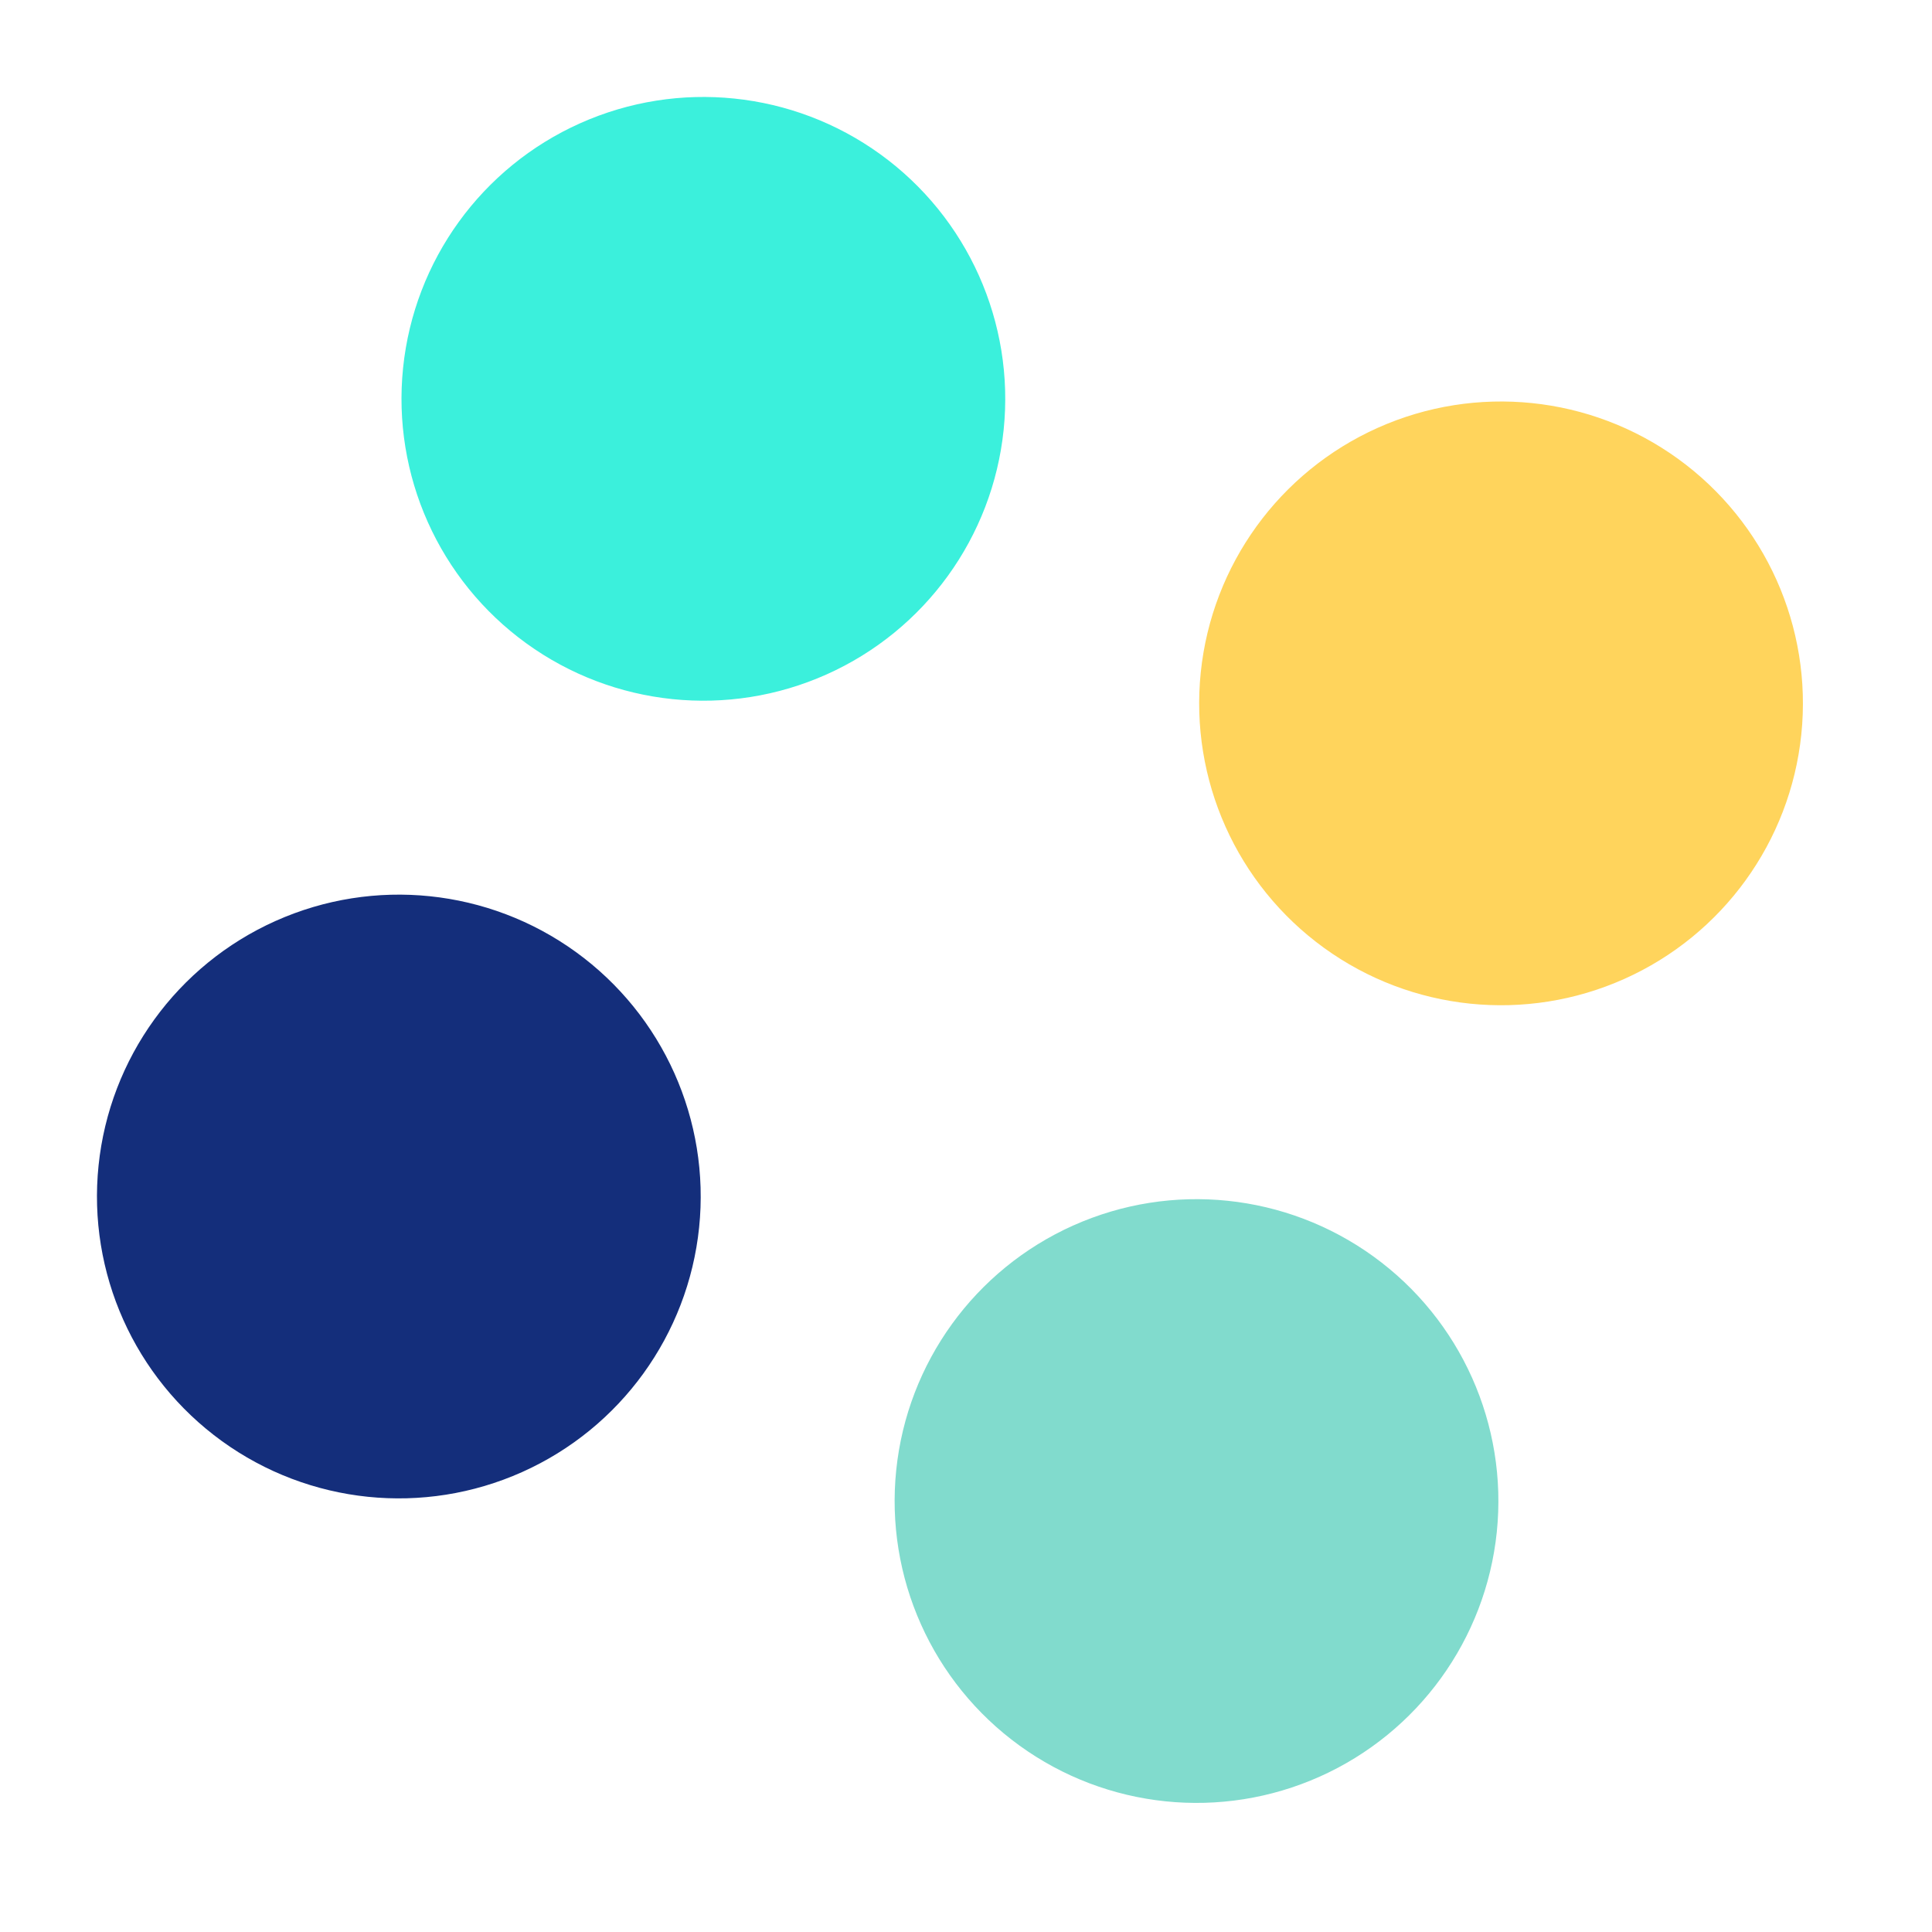 <svg width="32" height="32" viewBox="0 0 32 32" fill="none" xmlns="http://www.w3.org/2000/svg">
<circle cx="6.606" cy="19.818" r="5" transform="rotate(-114.103 6.606 19.818)" fill="#142E7B"/>
<circle cx="24.862" cy="11.65" r="5" transform="rotate(-114.103 24.862 11.65)" fill="#FFD45C"/>
<circle cx="19.818" cy="24.862" r="5" transform="rotate(-114.103 19.818 24.862)" fill="#81DBCD"/>
<circle cx="11.65" cy="6.606" r="5" transform="rotate(-114.103 11.65 6.606)" fill="#3BF0DC"/>
</svg>
